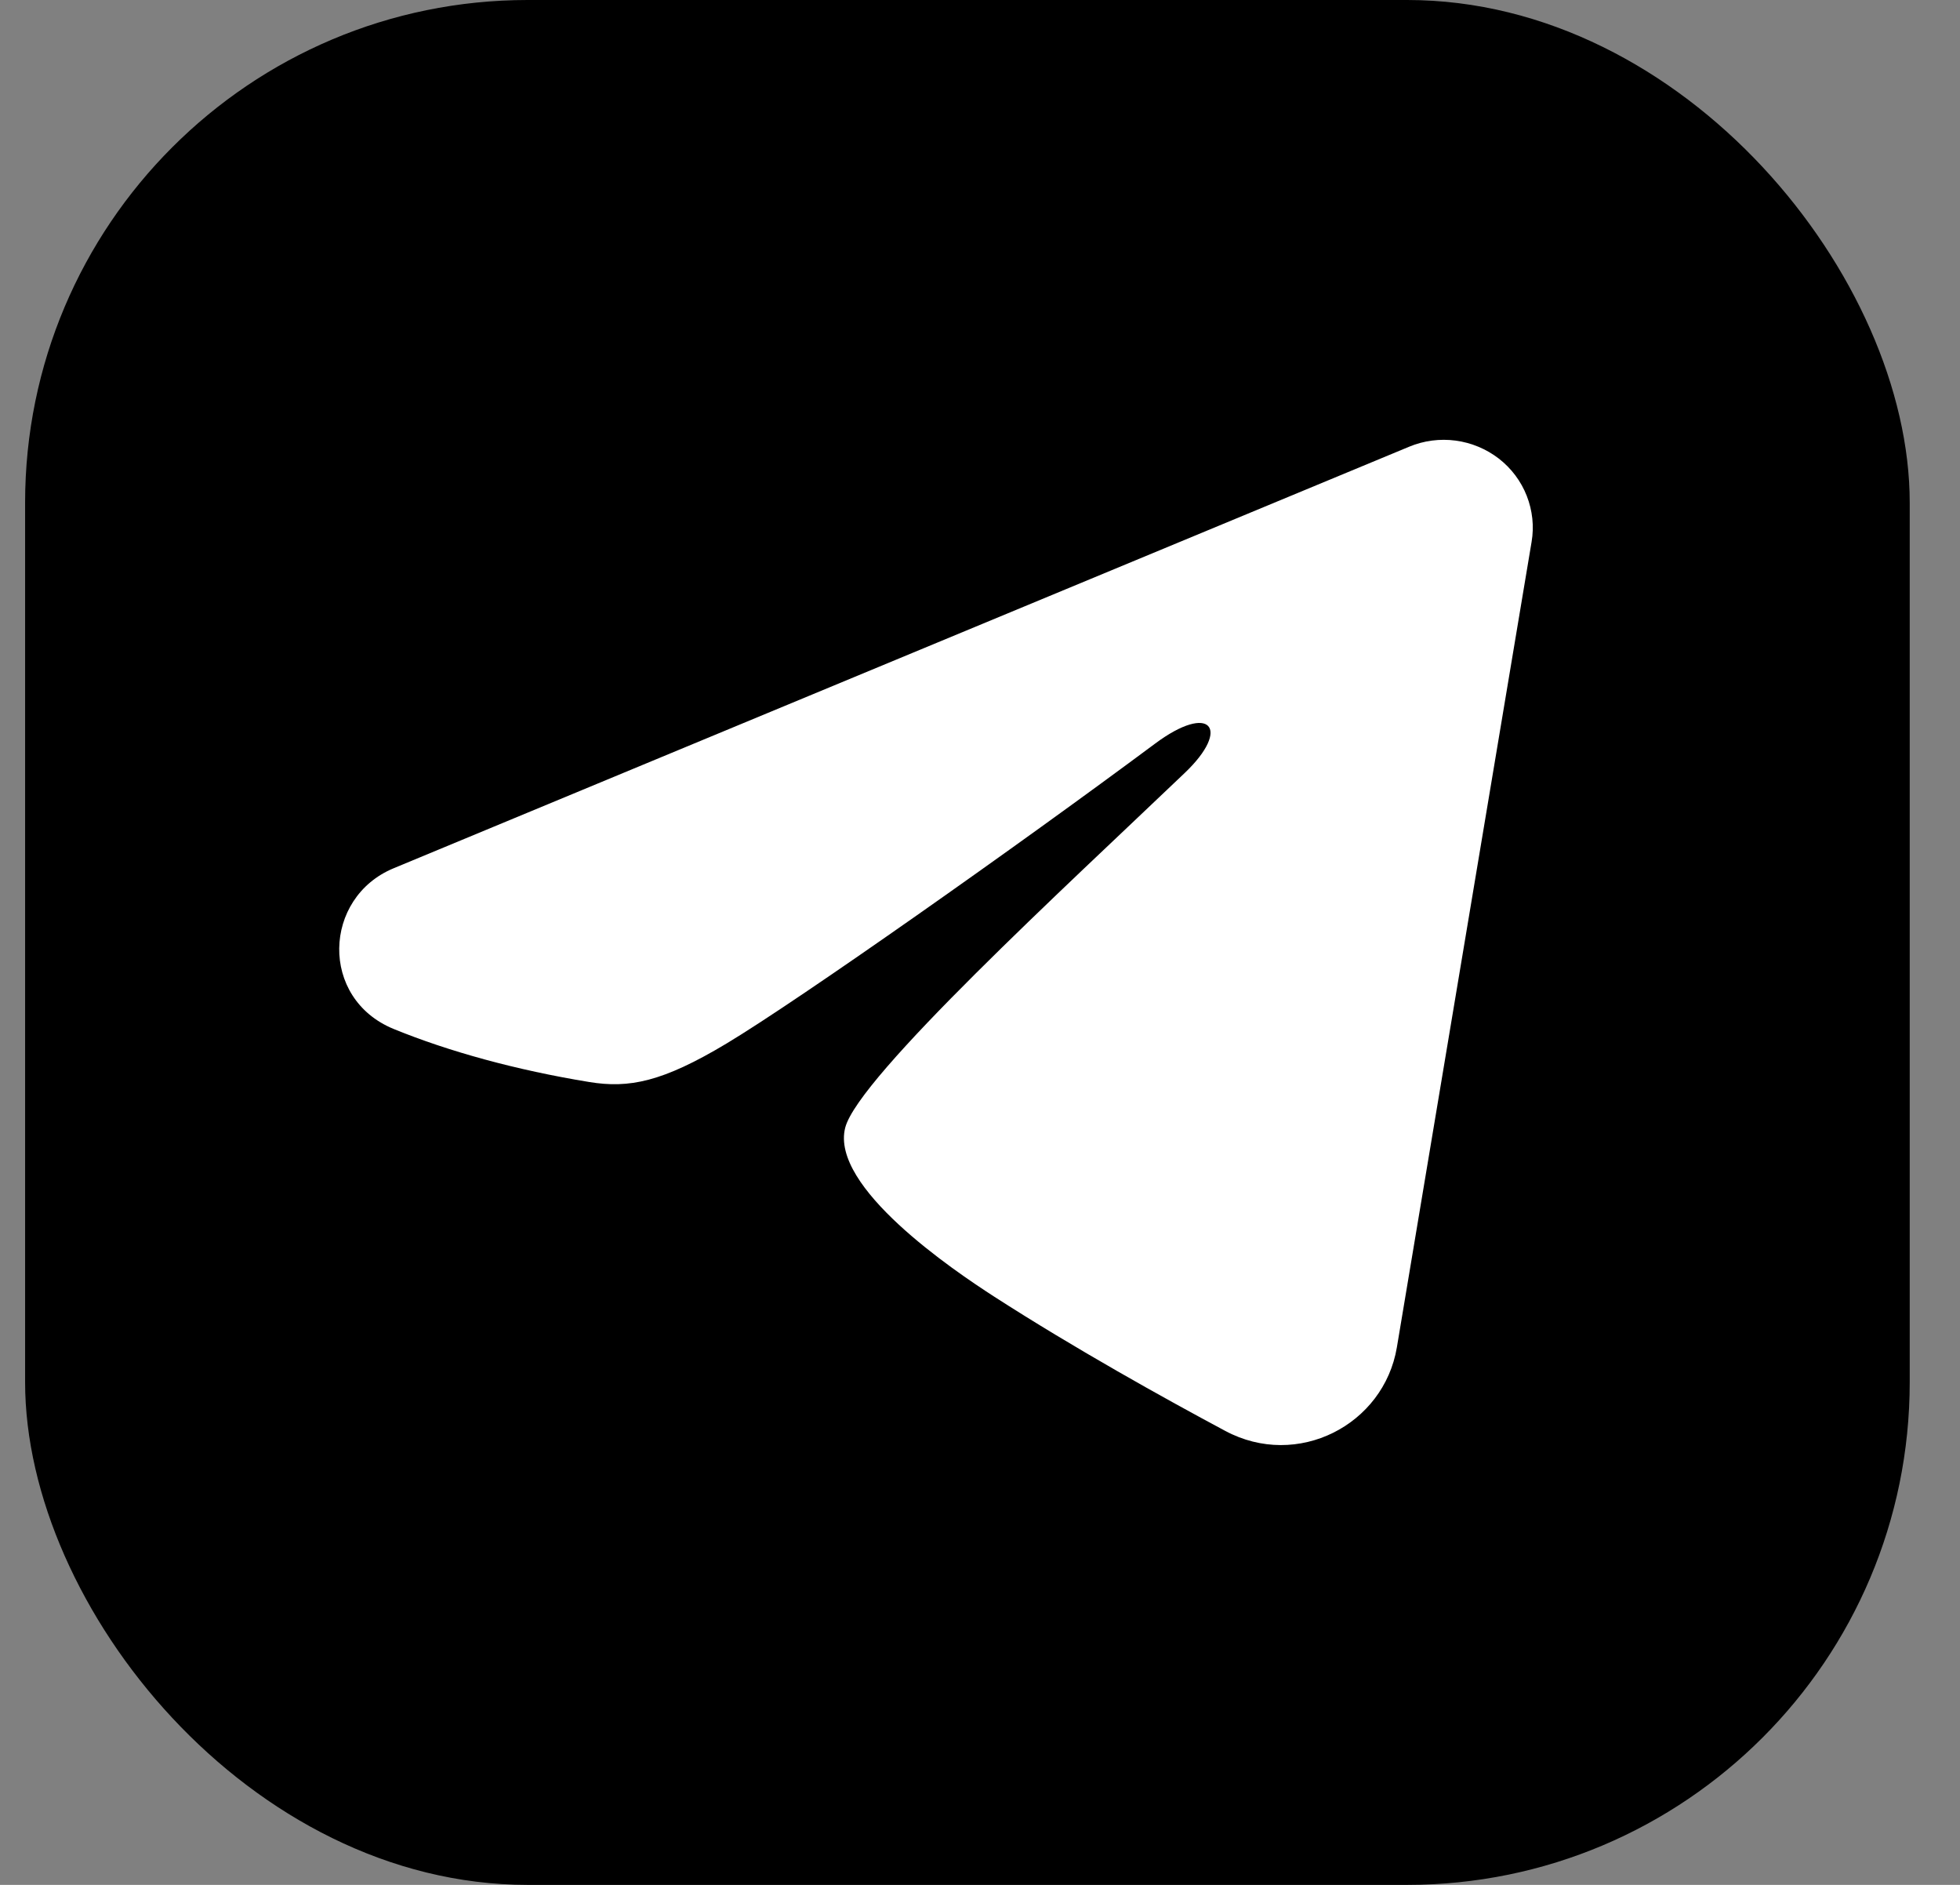 <?xml version="1.0" encoding="UTF-8"?> <svg xmlns="http://www.w3.org/2000/svg" width="26" height="25" viewBox="0 0 26 25" fill="none"><rect x="0" y="0" width="26" height="25" fill="#808080" stroke="none"/><rect x="0.333" width="25" height="25" rx="6.667" fill="black"></rect><path fill-rule="evenodd" clip-rule="evenodd" d="M18.693 5.925C18.887 5.844 19.101 5.816 19.31 5.844C19.519 5.872 19.717 5.955 19.883 6.083C20.049 6.212 20.177 6.383 20.253 6.577C20.329 6.771 20.352 6.982 20.317 7.187L18.53 17.87C18.357 18.901 17.21 19.492 16.252 18.978C15.45 18.549 14.258 17.887 13.187 17.197C12.651 16.851 11.01 15.745 11.212 14.957C11.385 14.284 14.143 11.754 15.718 10.25C16.337 9.659 16.055 9.318 15.324 9.862C13.511 11.211 10.599 13.264 9.637 13.841C8.787 14.351 8.345 14.438 7.815 14.351C6.849 14.193 5.954 13.947 5.223 13.648C4.235 13.244 4.283 11.905 5.222 11.516L18.693 5.925Z" fill="white"></path></svg> 